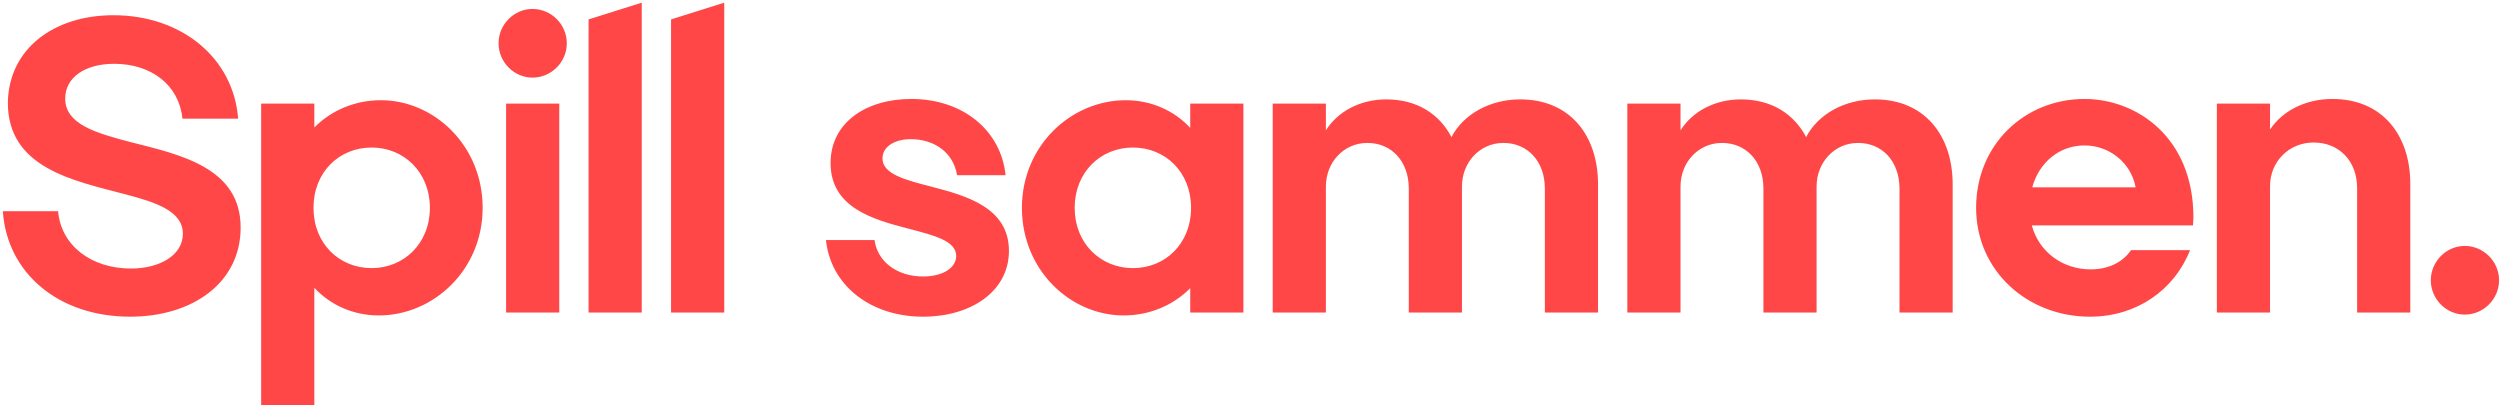 <svg xmlns="http://www.w3.org/2000/svg" width="824" height="134" viewBox="0 0 824 134">
  <path fill="#FF4747" d="M42.884,104.38 C63.308,104.38 79.316,93.34 79.316,74.986 C79.316,55.252 59.444,50.974 43.022,46.834 C31.43,43.798 21.494,40.9 21.494,32.482 C21.494,25.444 28.118,21.028 37.64,21.028 C49.922,21.028 59.03,28.066 60.134,39.106 L78.488,39.106 C76.97,19.096 59.858,5.02 37.364,5.02 C17.768,5.02 2.864,16.06 2.588,33.862 C2.588,55.39 24.254,59.53 40.952,63.946 C51.578,66.706 60.272,69.604 60.272,77.056 C60.272,84.094 52.682,88.51 43.16,88.51 C30.05,88.51 20.114,80.92 19.148,69.604 L0.932,69.604 C2.312,90.028 19.286,104.38 42.884,104.38 Z M103.604,133.498 L103.604,94.858 C108.986,100.654 116.576,103.966 124.856,103.966 C142.796,103.966 159.08,89.062 159.08,68.5 C159.08,47.938 143.072,33.034 125.546,33.034 C116.99,33.034 109.262,36.346 103.604,42.004 L103.604,34.138 L86.078,34.138 L86.078,133.498 L103.604,133.498 Z M122.51,88.372 C111.746,88.372 103.328,80.23 103.328,68.5 C103.328,56.77 111.746,48.628 122.51,48.628 C133.136,48.628 141.692,56.77 141.692,68.5 C141.692,80.23 133.136,88.372 122.51,88.372 Z M175.502,25.582 C181.712,25.582 186.818,20.476 186.818,14.266 C186.818,8.056 181.712,2.95 175.502,2.95 C169.43,2.95 164.324,8.056 164.324,14.266 C164.324,20.476 169.43,25.582 175.502,25.582 Z M184.334,103 L184.334,34.138 L166.808,34.138 L166.808,103 L184.334,103 Z M211.52,103 L211.52,0.88 L193.994,6.4 L193.994,103 L211.52,103 Z M238.706,103 L238.706,0.88 L221.18,6.4 L221.18,103 L238.706,103 Z M304.256,104.38 C320.126,104.38 332.546,95.962 332.546,82.714 C332.546,68.362 318.47,64.498 306.74,61.462 C298.184,59.254 290.87,57.322 290.87,52.216 C290.87,48.076 295.286,45.868 300.116,45.868 C308.258,45.868 314.33,50.56 315.434,57.736 L331.442,57.736 C329.924,42.97 317.366,32.62 300.392,32.62 C285.35,32.62 273.758,40.486 273.758,53.734 C273.758,68.5 287.834,72.364 299.564,75.4 C307.982,77.608 315.158,79.402 315.158,84.37 C315.158,88.372 310.604,91.132 304.256,91.132 C295.7,91.132 289.214,86.302 288.248,79.126 L272.24,79.126 C273.758,93.892 286.73,104.38 304.256,104.38 Z M370.358,103.966 C378.914,103.966 386.642,100.654 392.3,94.996 L392.3,103 L409.826,103 L409.826,34.138 L392.3,34.138 L392.3,42.142 C386.918,36.346 379.328,33.034 371.048,33.034 C353.108,33.034 336.824,47.938 336.824,68.5 C336.824,89.062 352.832,103.966 370.358,103.966 Z M373.394,88.372 C362.768,88.372 354.212,80.23 354.212,68.5 C354.212,56.77 362.768,48.628 373.394,48.628 C384.158,48.628 392.576,56.77 392.576,68.5 C392.576,80.23 384.158,88.372 373.394,88.372 Z M437.012,103 L437.012,61.462 C437.012,53.458 442.946,47.11 450.674,47.11 C458.678,47.11 464.336,53.182 464.336,62.152 L464.336,103 L481.862,103 L481.862,61.462 C481.862,53.458 487.796,47.11 495.524,47.11 C503.528,47.11 509.186,53.182 509.186,62.152 L509.186,103 L526.712,103 L526.712,60.772 C526.712,44.626 517.466,32.758 501.044,32.758 C490.97,32.758 482.276,37.726 478.412,45.178 C474.41,37.588 467.096,32.758 456.884,32.758 C448.328,32.758 440.876,36.76 437.012,42.97 L437.012,34.138 L419.486,34.138 L419.486,103 L437.012,103 Z M553.898,103 L553.898,61.462 C553.898,53.458 559.832,47.11 567.56,47.11 C575.564,47.11 581.222,53.182 581.222,62.152 L581.222,103 L598.748,103 L598.748,61.462 C598.748,53.458 604.682,47.11 612.41,47.11 C620.414,47.11 626.072,53.182 626.072,62.152 L626.072,103 L643.598,103 L643.598,60.772 C643.598,44.626 634.352,32.758 617.93,32.758 C607.856,32.758 599.162,37.726 595.298,45.178 C591.296,37.588 583.982,32.758 573.77,32.758 C565.214,32.758 557.762,36.76 553.898,42.97 L553.898,34.138 L536.372,34.138 L536.372,103 L553.898,103 Z M688.862,104.38 C704.18,104.38 716.6,95.686 721.844,82.438 L702.386,82.438 C699.488,86.716 694.52,88.786 689.138,88.786 C679.754,88.786 672.026,82.99 669.68,74.296 L722.81,74.296 C722.81,73.33 722.948,72.502 722.948,71.674 C722.948,45.178 704.18,32.62 687.068,32.62 C667.334,32.62 651.326,47.662 651.326,68.5 C651.326,89.2 668.162,104.38 688.862,104.38 Z M703.904,61.738 L669.818,61.738 C672.164,53.32 678.926,47.938 687.068,47.938 C695.21,47.938 702.386,53.596 703.904,61.738 Z M748.202,103 L748.202,61.324 C748.202,53.32 754.412,46.972 762.554,46.972 C770.972,46.972 776.906,53.044 776.906,62.014 L776.906,103 L794.432,103 L794.432,60.634 C794.432,44.488 785.186,32.62 768.764,32.62 C759.932,32.62 752.342,36.484 748.202,42.694 L748.202,34.138 L730.676,34.138 L730.676,103 L748.202,103 Z M812.372,103.69 C818.582,103.69 823.688,98.584 823.688,92.374 C823.688,86.164 818.582,81.058 812.372,81.058 C806.3,81.058 801.194,86.164 801.194,92.374 C801.194,98.584 806.3,103.69 812.372,103.69 Z"/>
</svg>
